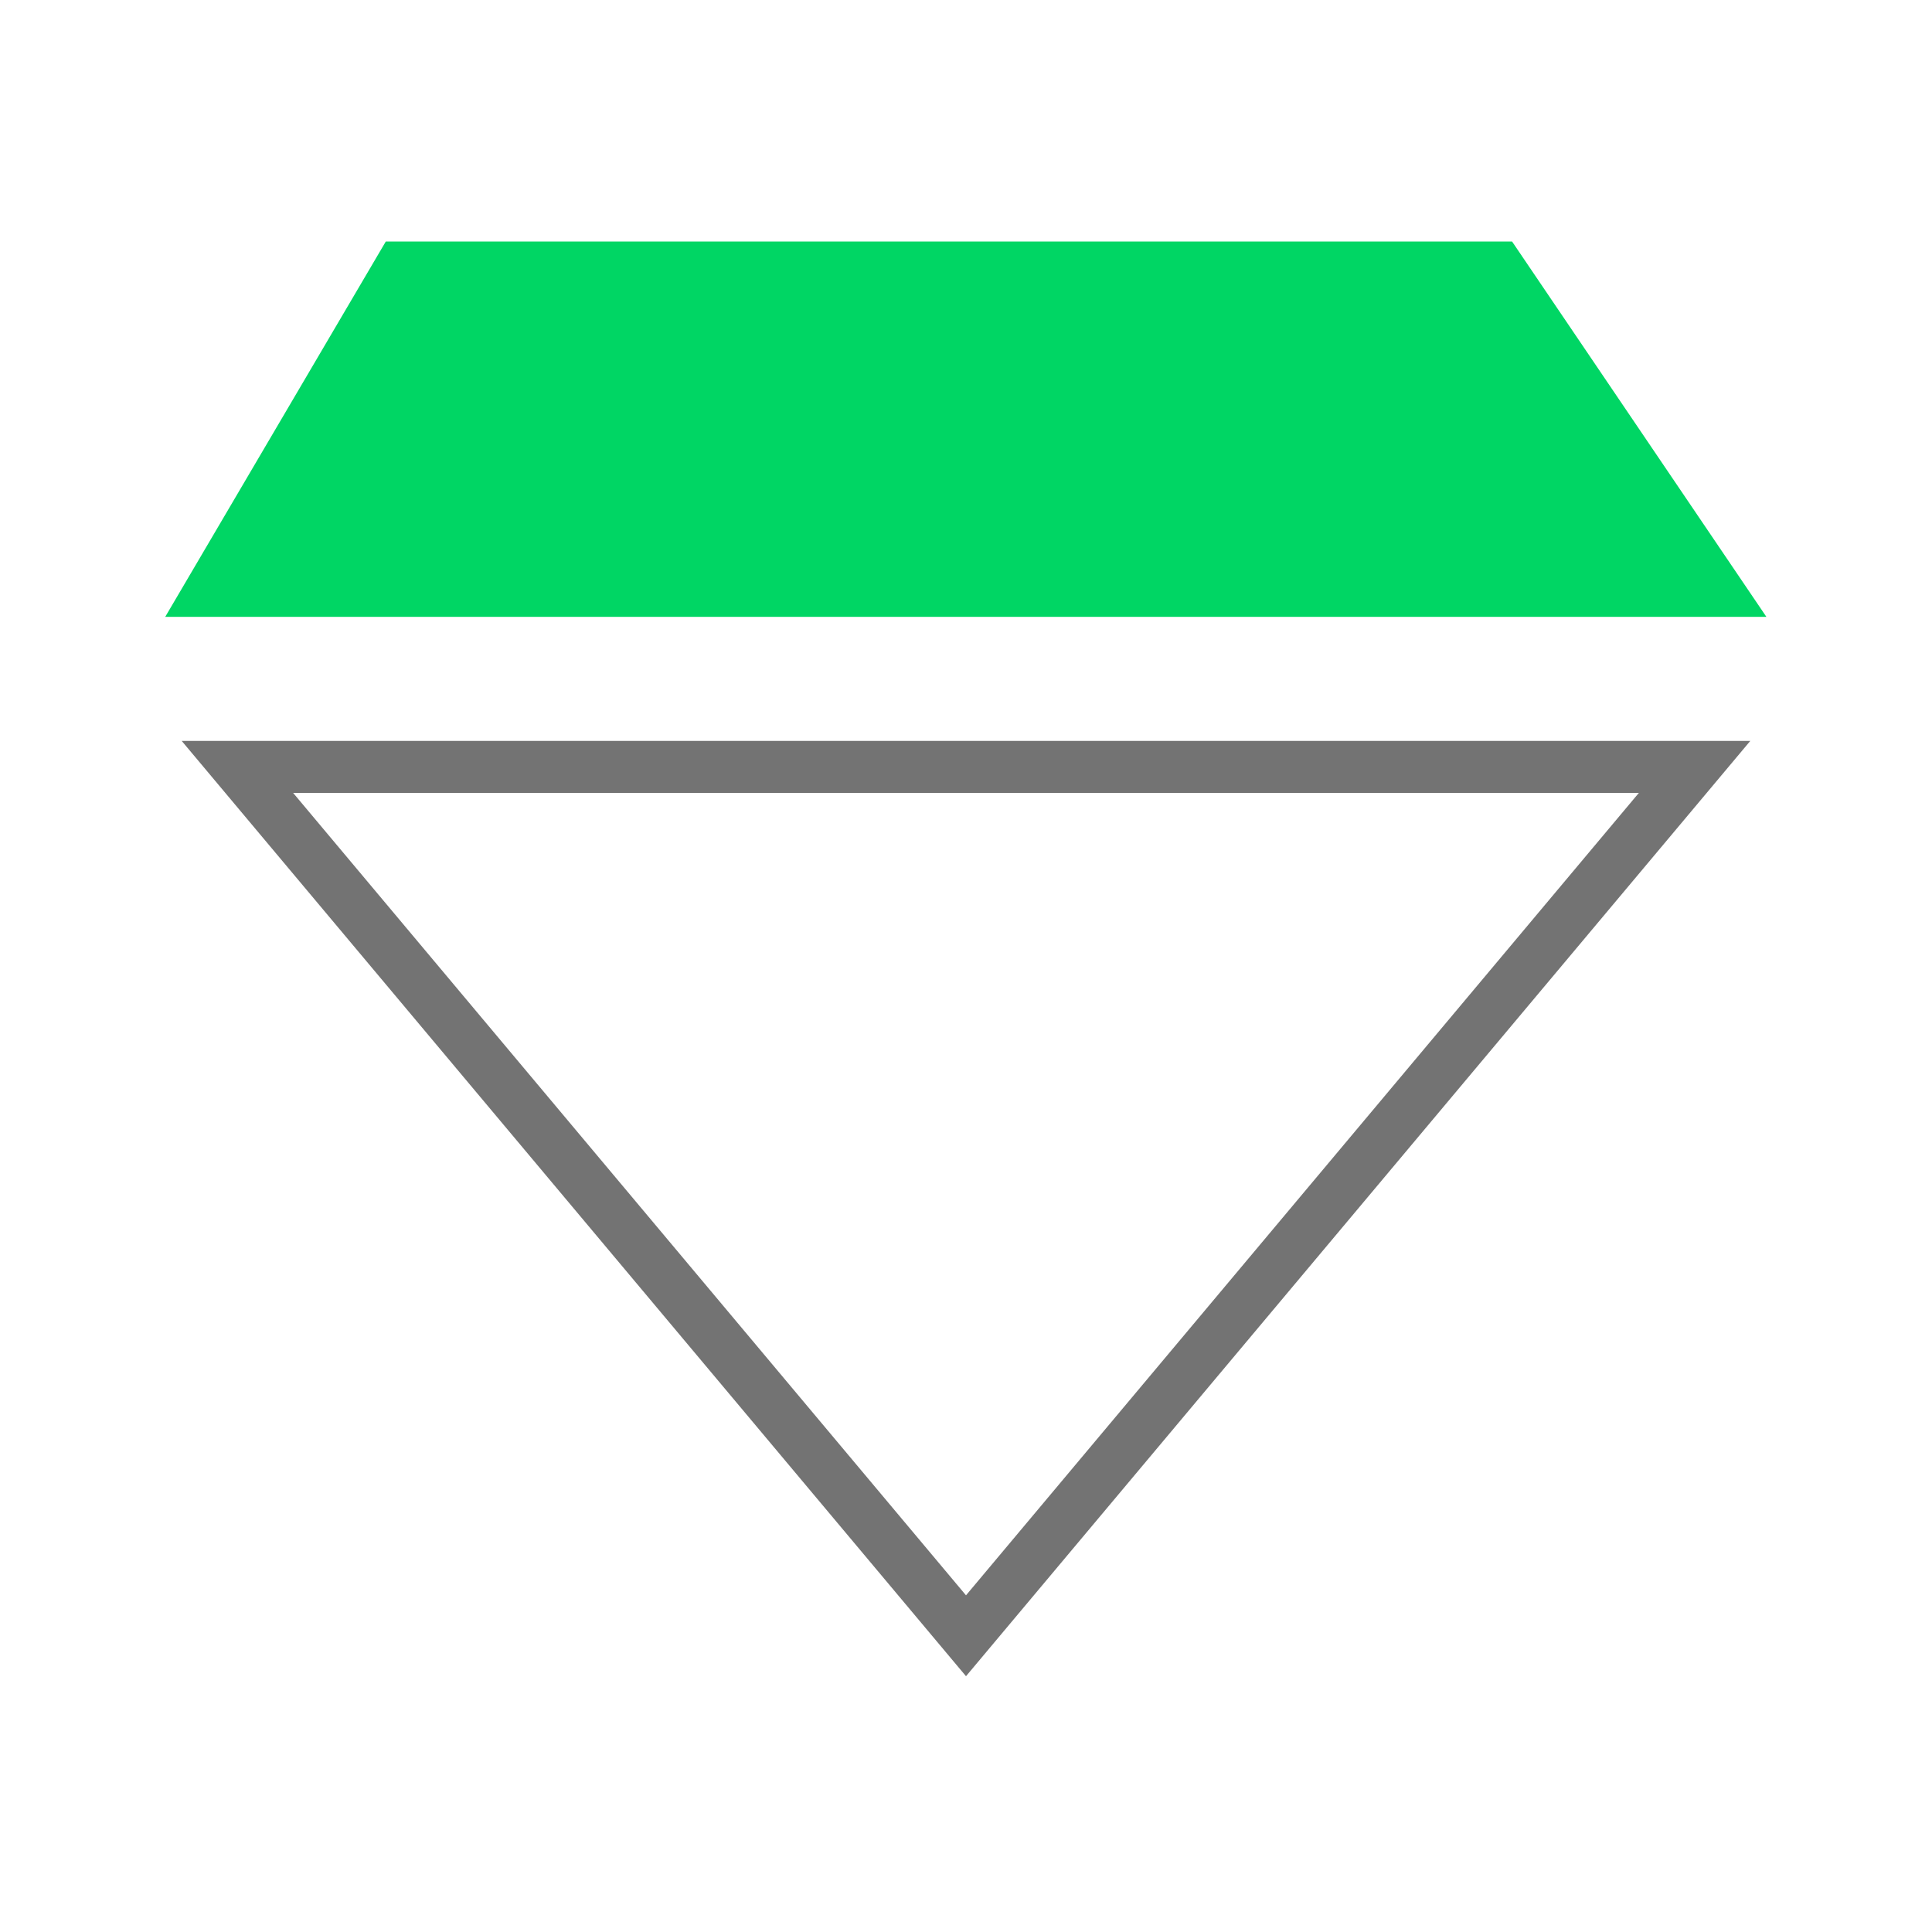 <svg width="64" height="64" viewBox="0 0 64 64" fill="none" xmlns="http://www.w3.org/2000/svg">
<path d="M12.78 8L5.473 20.434H58.514L50.089 8H12.78Z" fill="#00D664"/>
<path d="M56.135 25.405L32 54.187L7.865 25.405H56.135Z" stroke="#737373" stroke-width="1.722"/>
</svg>
